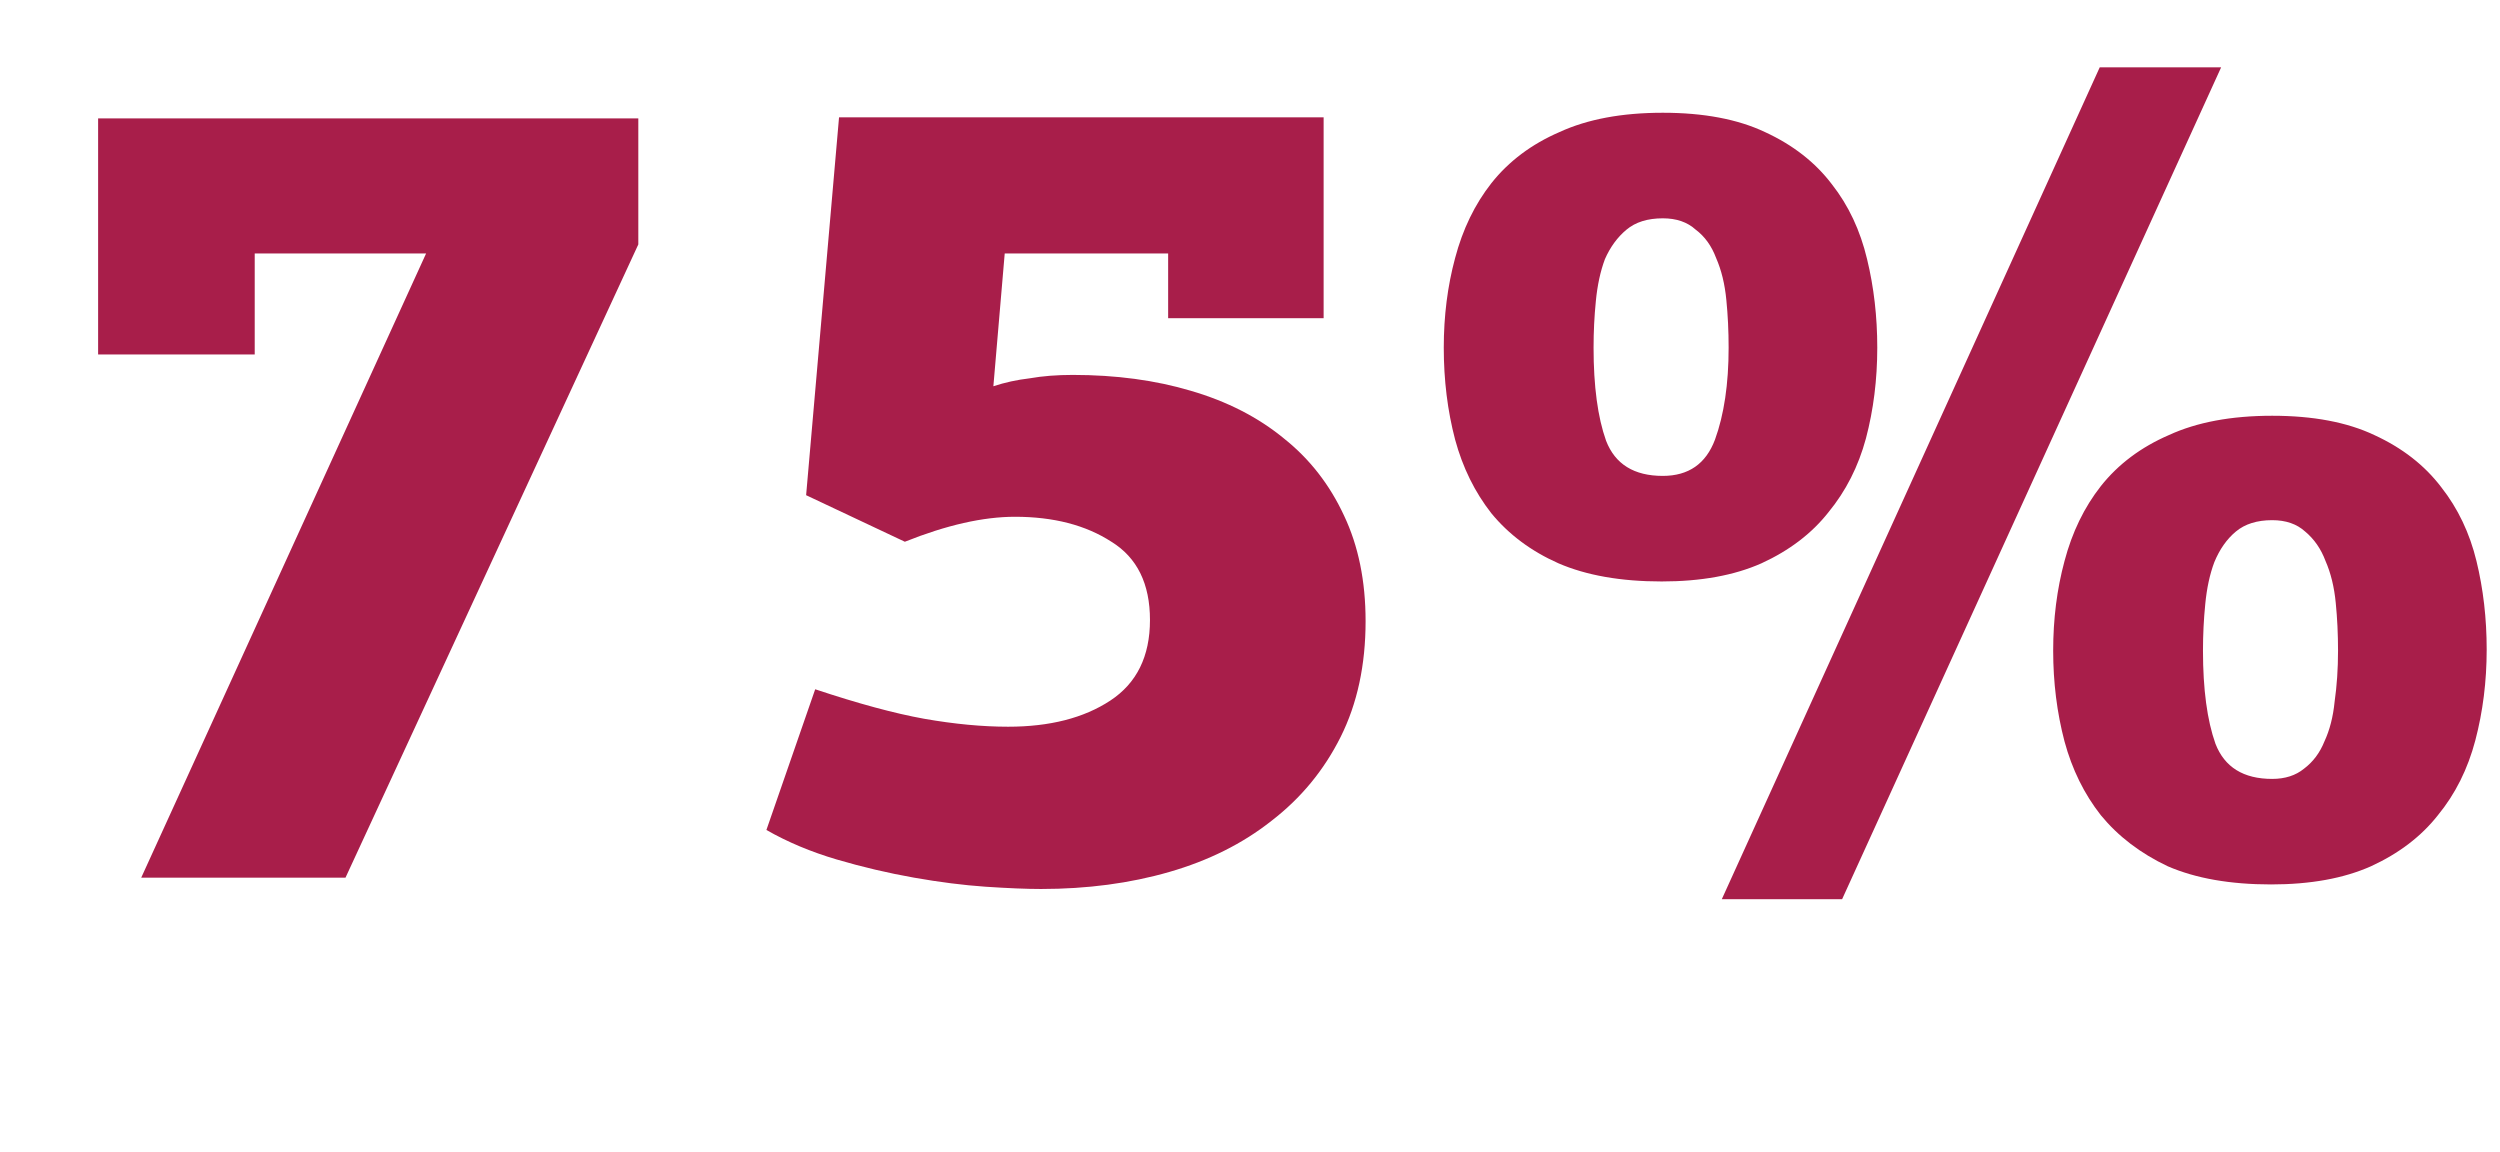 <svg width="89" height="41" viewBox="0 0 89 41" fill="none" xmlns="http://www.w3.org/2000/svg">
    <path d="M66.831 12.377C66.831 13.508 66.697 14.586 66.427 15.609C66.158 16.606 65.713 17.481 65.094 18.235C64.501 18.989 63.707 19.595 62.71 20.053C61.741 20.484 60.556 20.7 59.155 20.7C57.701 20.7 56.475 20.484 55.479 20.053C54.509 19.622 53.715 19.03 53.095 18.276C52.503 17.521 52.072 16.646 51.802 15.65C51.533 14.626 51.398 13.535 51.398 12.377C51.398 11.246 51.533 10.182 51.802 9.186C52.072 8.162 52.503 7.273 53.095 6.519C53.715 5.738 54.523 5.132 55.519 4.701C56.516 4.243 57.741 4.014 59.196 4.014C60.65 4.014 61.862 4.243 62.832 4.701C63.828 5.159 64.623 5.779 65.215 6.56C65.808 7.314 66.225 8.203 66.468 9.226C66.71 10.223 66.831 11.273 66.831 12.377ZM61.539 12.377C61.539 11.785 61.512 11.219 61.458 10.68C61.404 10.115 61.283 9.617 61.094 9.186C60.933 8.755 60.69 8.418 60.367 8.176C60.071 7.906 59.68 7.772 59.196 7.772C58.657 7.772 58.226 7.906 57.903 8.176C57.58 8.445 57.324 8.795 57.135 9.226C56.974 9.657 56.866 10.155 56.812 10.721C56.758 11.259 56.731 11.812 56.731 12.377C56.731 13.751 56.879 14.855 57.176 15.69C57.499 16.525 58.172 16.942 59.196 16.942C60.111 16.942 60.731 16.512 61.054 15.65C61.377 14.761 61.539 13.67 61.539 12.377ZM65.579 32.012H61.296L74.75 2.398H79.072L65.579 32.012ZM88.526 23.124C88.526 24.255 88.391 25.332 88.122 26.356C87.853 27.379 87.408 28.268 86.789 29.022C86.196 29.776 85.402 30.382 84.405 30.84C83.436 31.271 82.251 31.486 80.85 31.486C79.396 31.486 78.17 31.271 77.174 30.84C76.204 30.382 75.409 29.776 74.79 29.022C74.198 28.268 73.767 27.393 73.497 26.396C73.228 25.373 73.093 24.295 73.093 23.164C73.093 22.033 73.228 20.969 73.497 19.972C73.767 18.949 74.198 18.06 74.79 17.306C75.409 16.525 76.218 15.919 77.214 15.488C78.211 15.03 79.436 14.801 80.89 14.801C82.345 14.801 83.557 15.03 84.526 15.488C85.523 15.946 86.317 16.565 86.91 17.346C87.503 18.101 87.92 18.976 88.162 19.972C88.405 20.969 88.526 22.019 88.526 23.124ZM83.234 23.164C83.234 22.572 83.207 22.006 83.153 21.467C83.099 20.902 82.978 20.403 82.789 19.972C82.628 19.541 82.385 19.191 82.062 18.922C81.766 18.653 81.375 18.518 80.89 18.518C80.352 18.518 79.921 18.653 79.598 18.922C79.274 19.191 79.019 19.555 78.83 20.013C78.668 20.444 78.561 20.942 78.507 21.508C78.453 22.046 78.426 22.598 78.426 23.164C78.426 24.538 78.574 25.642 78.87 26.477C79.194 27.312 79.867 27.729 80.89 27.729C81.348 27.729 81.725 27.608 82.022 27.366C82.345 27.123 82.587 26.8 82.749 26.396C82.937 25.992 83.059 25.521 83.112 24.982C83.193 24.416 83.234 23.81 83.234 23.164Z" fill="#A81E4A" />
    <path d="M36.132 18.397C35.001 18.397 33.694 18.693 32.213 19.286L28.698 17.629L29.87 4.176H47.121V11.327H41.586V9.024H35.768L35.364 13.751C35.768 13.616 36.199 13.522 36.657 13.468C37.115 13.387 37.627 13.347 38.192 13.347C39.727 13.347 41.128 13.535 42.394 13.912C43.687 14.29 44.791 14.855 45.707 15.609C46.622 16.336 47.336 17.252 47.848 18.356C48.359 19.434 48.615 20.686 48.615 22.114C48.615 23.676 48.319 25.049 47.727 26.234C47.134 27.419 46.313 28.416 45.262 29.224C44.239 30.032 43.027 30.638 41.626 31.042C40.226 31.446 38.704 31.648 37.061 31.648C36.549 31.648 35.889 31.621 35.081 31.567C34.3 31.513 33.452 31.406 32.536 31.244C31.62 31.082 30.705 30.867 29.789 30.598C28.873 30.328 28.038 29.978 27.284 29.547L29.021 24.538C30.557 25.049 31.849 25.399 32.9 25.588C33.977 25.777 34.974 25.871 35.889 25.871C37.371 25.871 38.583 25.561 39.525 24.942C40.468 24.322 40.939 23.366 40.939 22.073C40.939 20.78 40.481 19.851 39.566 19.286C38.65 18.693 37.505 18.397 36.132 18.397Z" fill="#A81E4A" />
    <path d="M3.493 12.62V4.216H22.724V8.701L12.3 31.244H5.028L15.169 9.024H9.068V12.62H3.493Z" fill="#A81E4A" />
</svg>